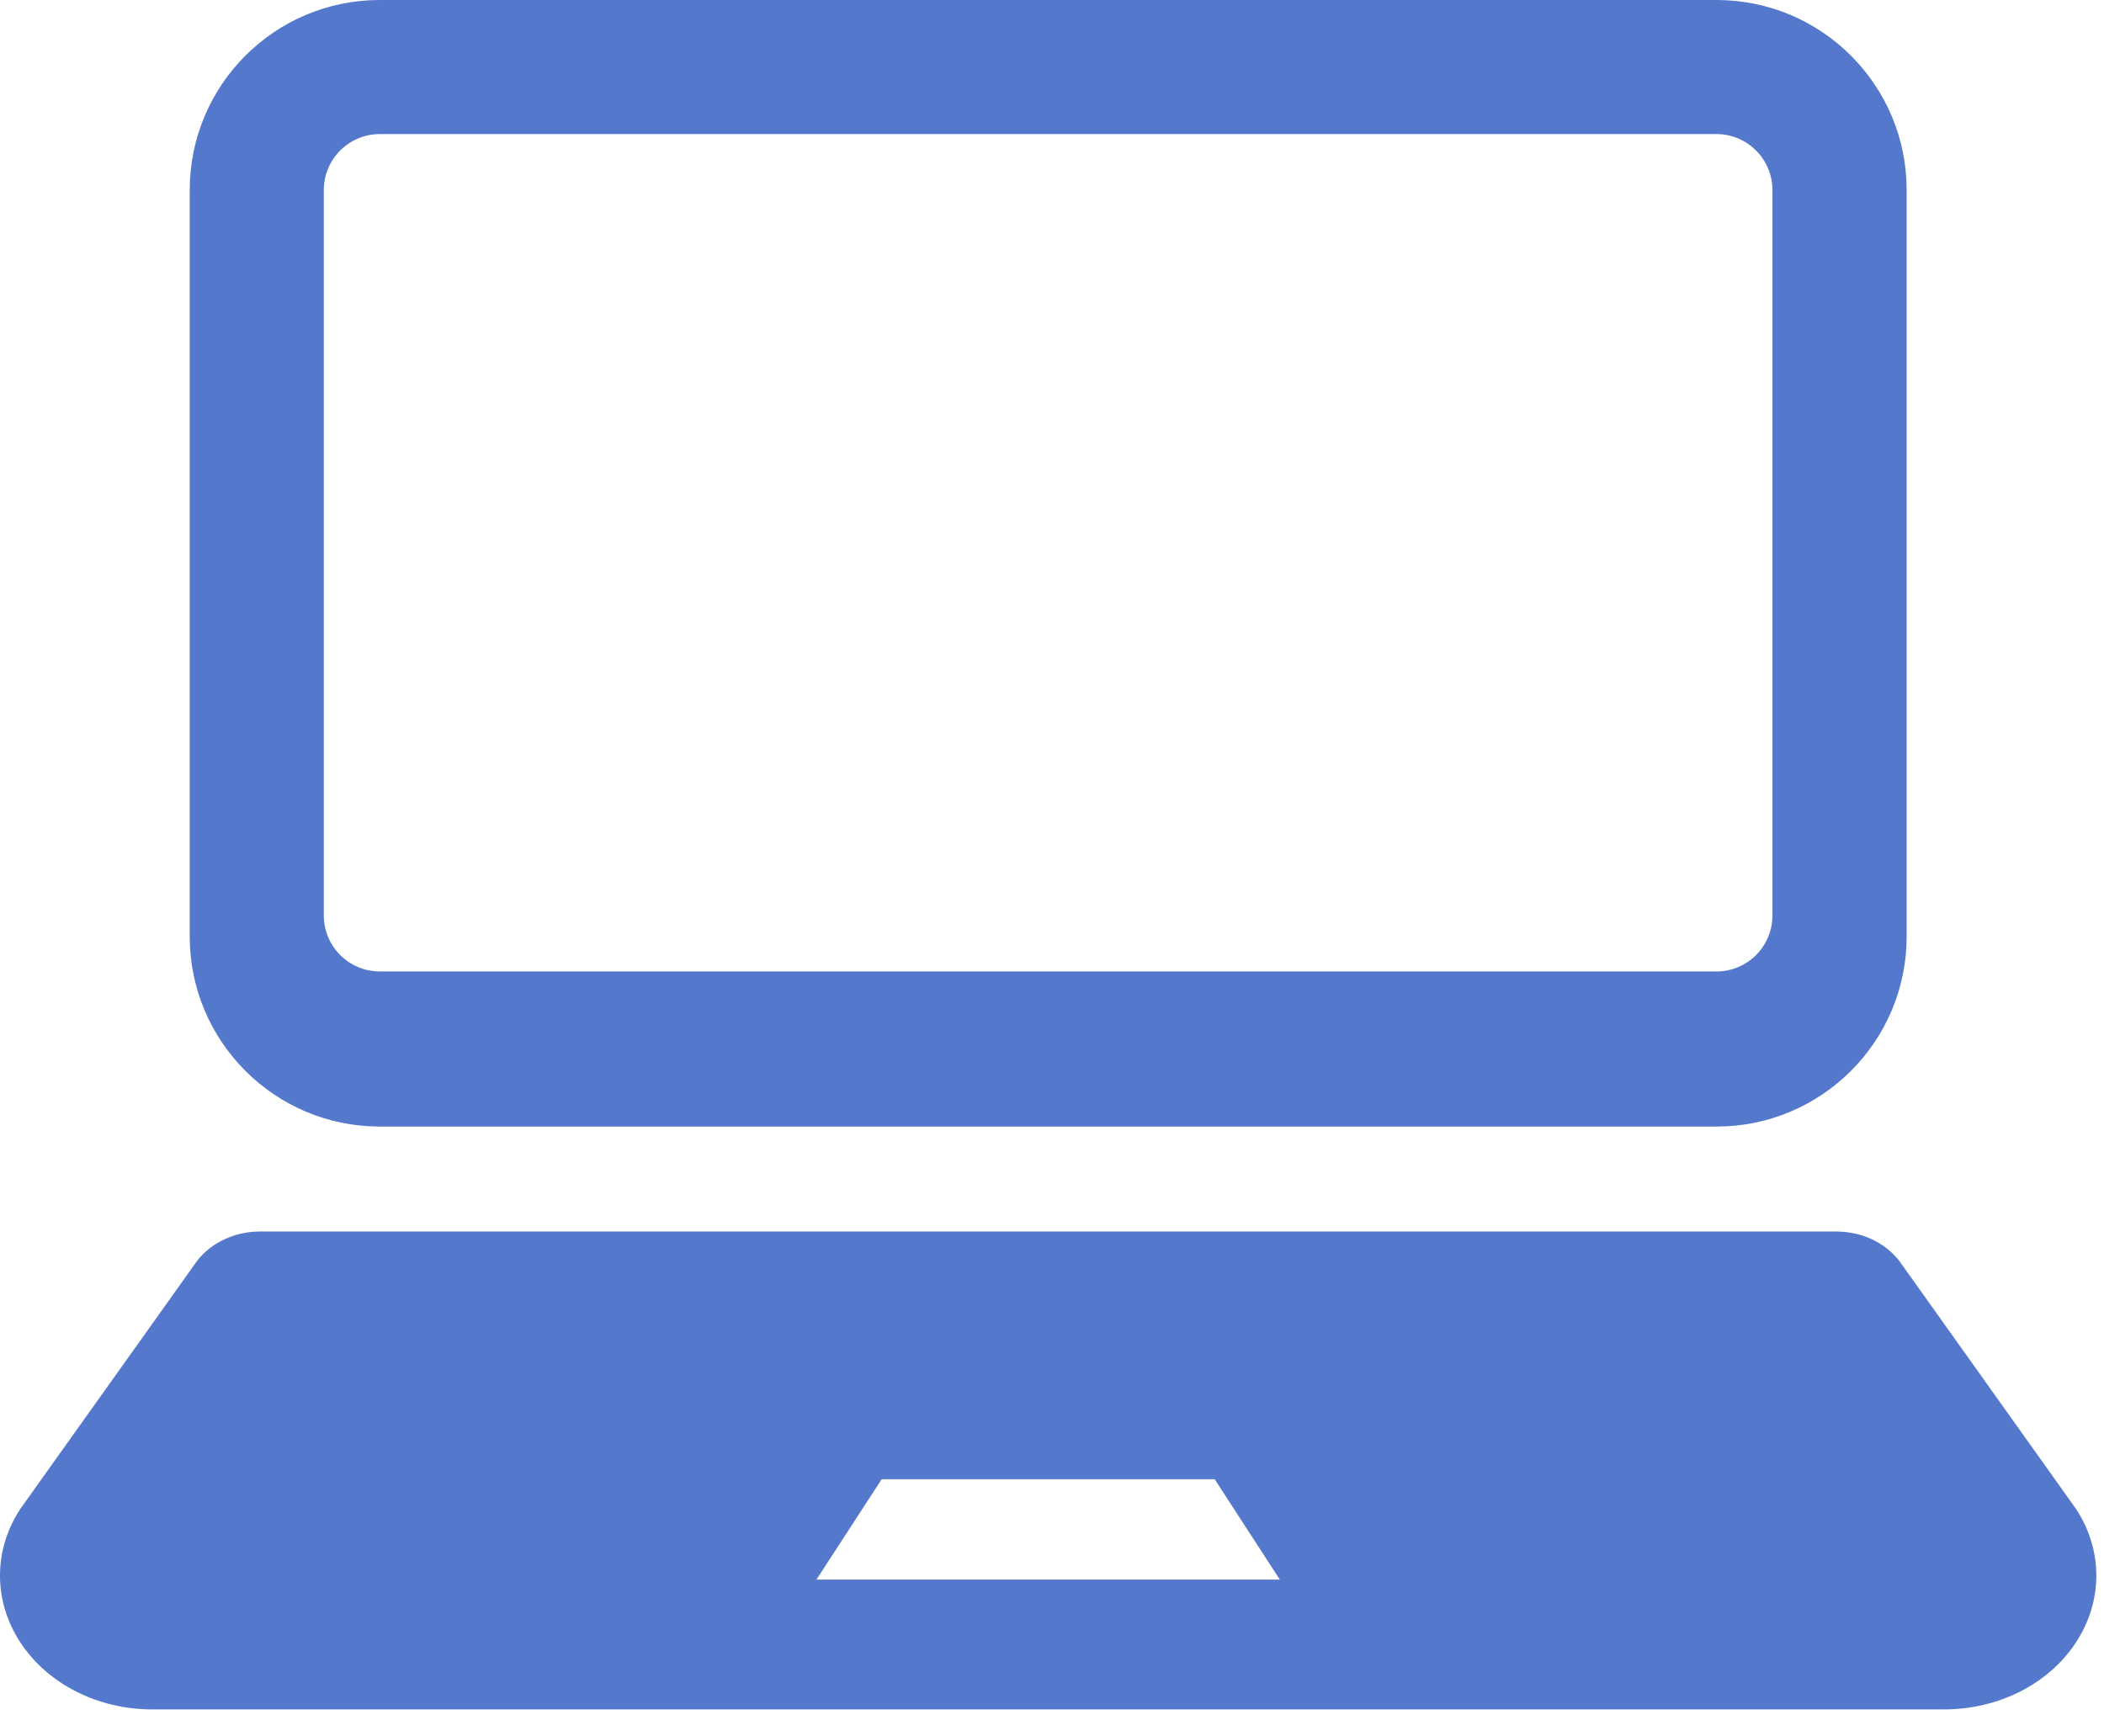<svg width="63" height="52" viewBox="0 0 63 52" fill="none" xmlns="http://www.w3.org/2000/svg">
<path d="M11.372 33.737H51.398C54.542 33.737 57.091 31.187 57.091 28.046V5.691C57.091 2.548 54.542 0 51.398 0H11.372C8.229 0 5.681 2.548 5.681 5.691V28.046C5.681 31.187 8.229 33.737 11.372 33.737ZM9.696 5.691C9.696 4.768 10.447 4.015 11.372 4.015H51.398C52.321 4.015 53.072 4.768 53.072 5.691V27.416C53.072 28.341 52.321 29.092 51.398 29.092H11.372C10.447 29.092 9.696 28.341 9.696 27.416V5.691Z" fill="#5478CC"/>
<path d="M62.169 45.197L56.963 37.89C56.555 37.267 55.802 36.88 54.984 36.88H7.784C6.968 36.88 6.213 37.267 5.809 37.89L0.601 45.197C-0.206 46.437 -0.2 47.96 0.616 49.195C1.43 50.431 2.932 51.191 4.555 51.191H58.215C59.84 51.191 61.34 50.431 62.154 49.195C62.97 47.96 62.976 46.437 62.169 45.197ZM32.675 47.304H30.095H24.446L26.4 44.299H30.095H32.675H36.372L38.322 47.304H32.675Z" fill="#5478CC"/>
</svg>
